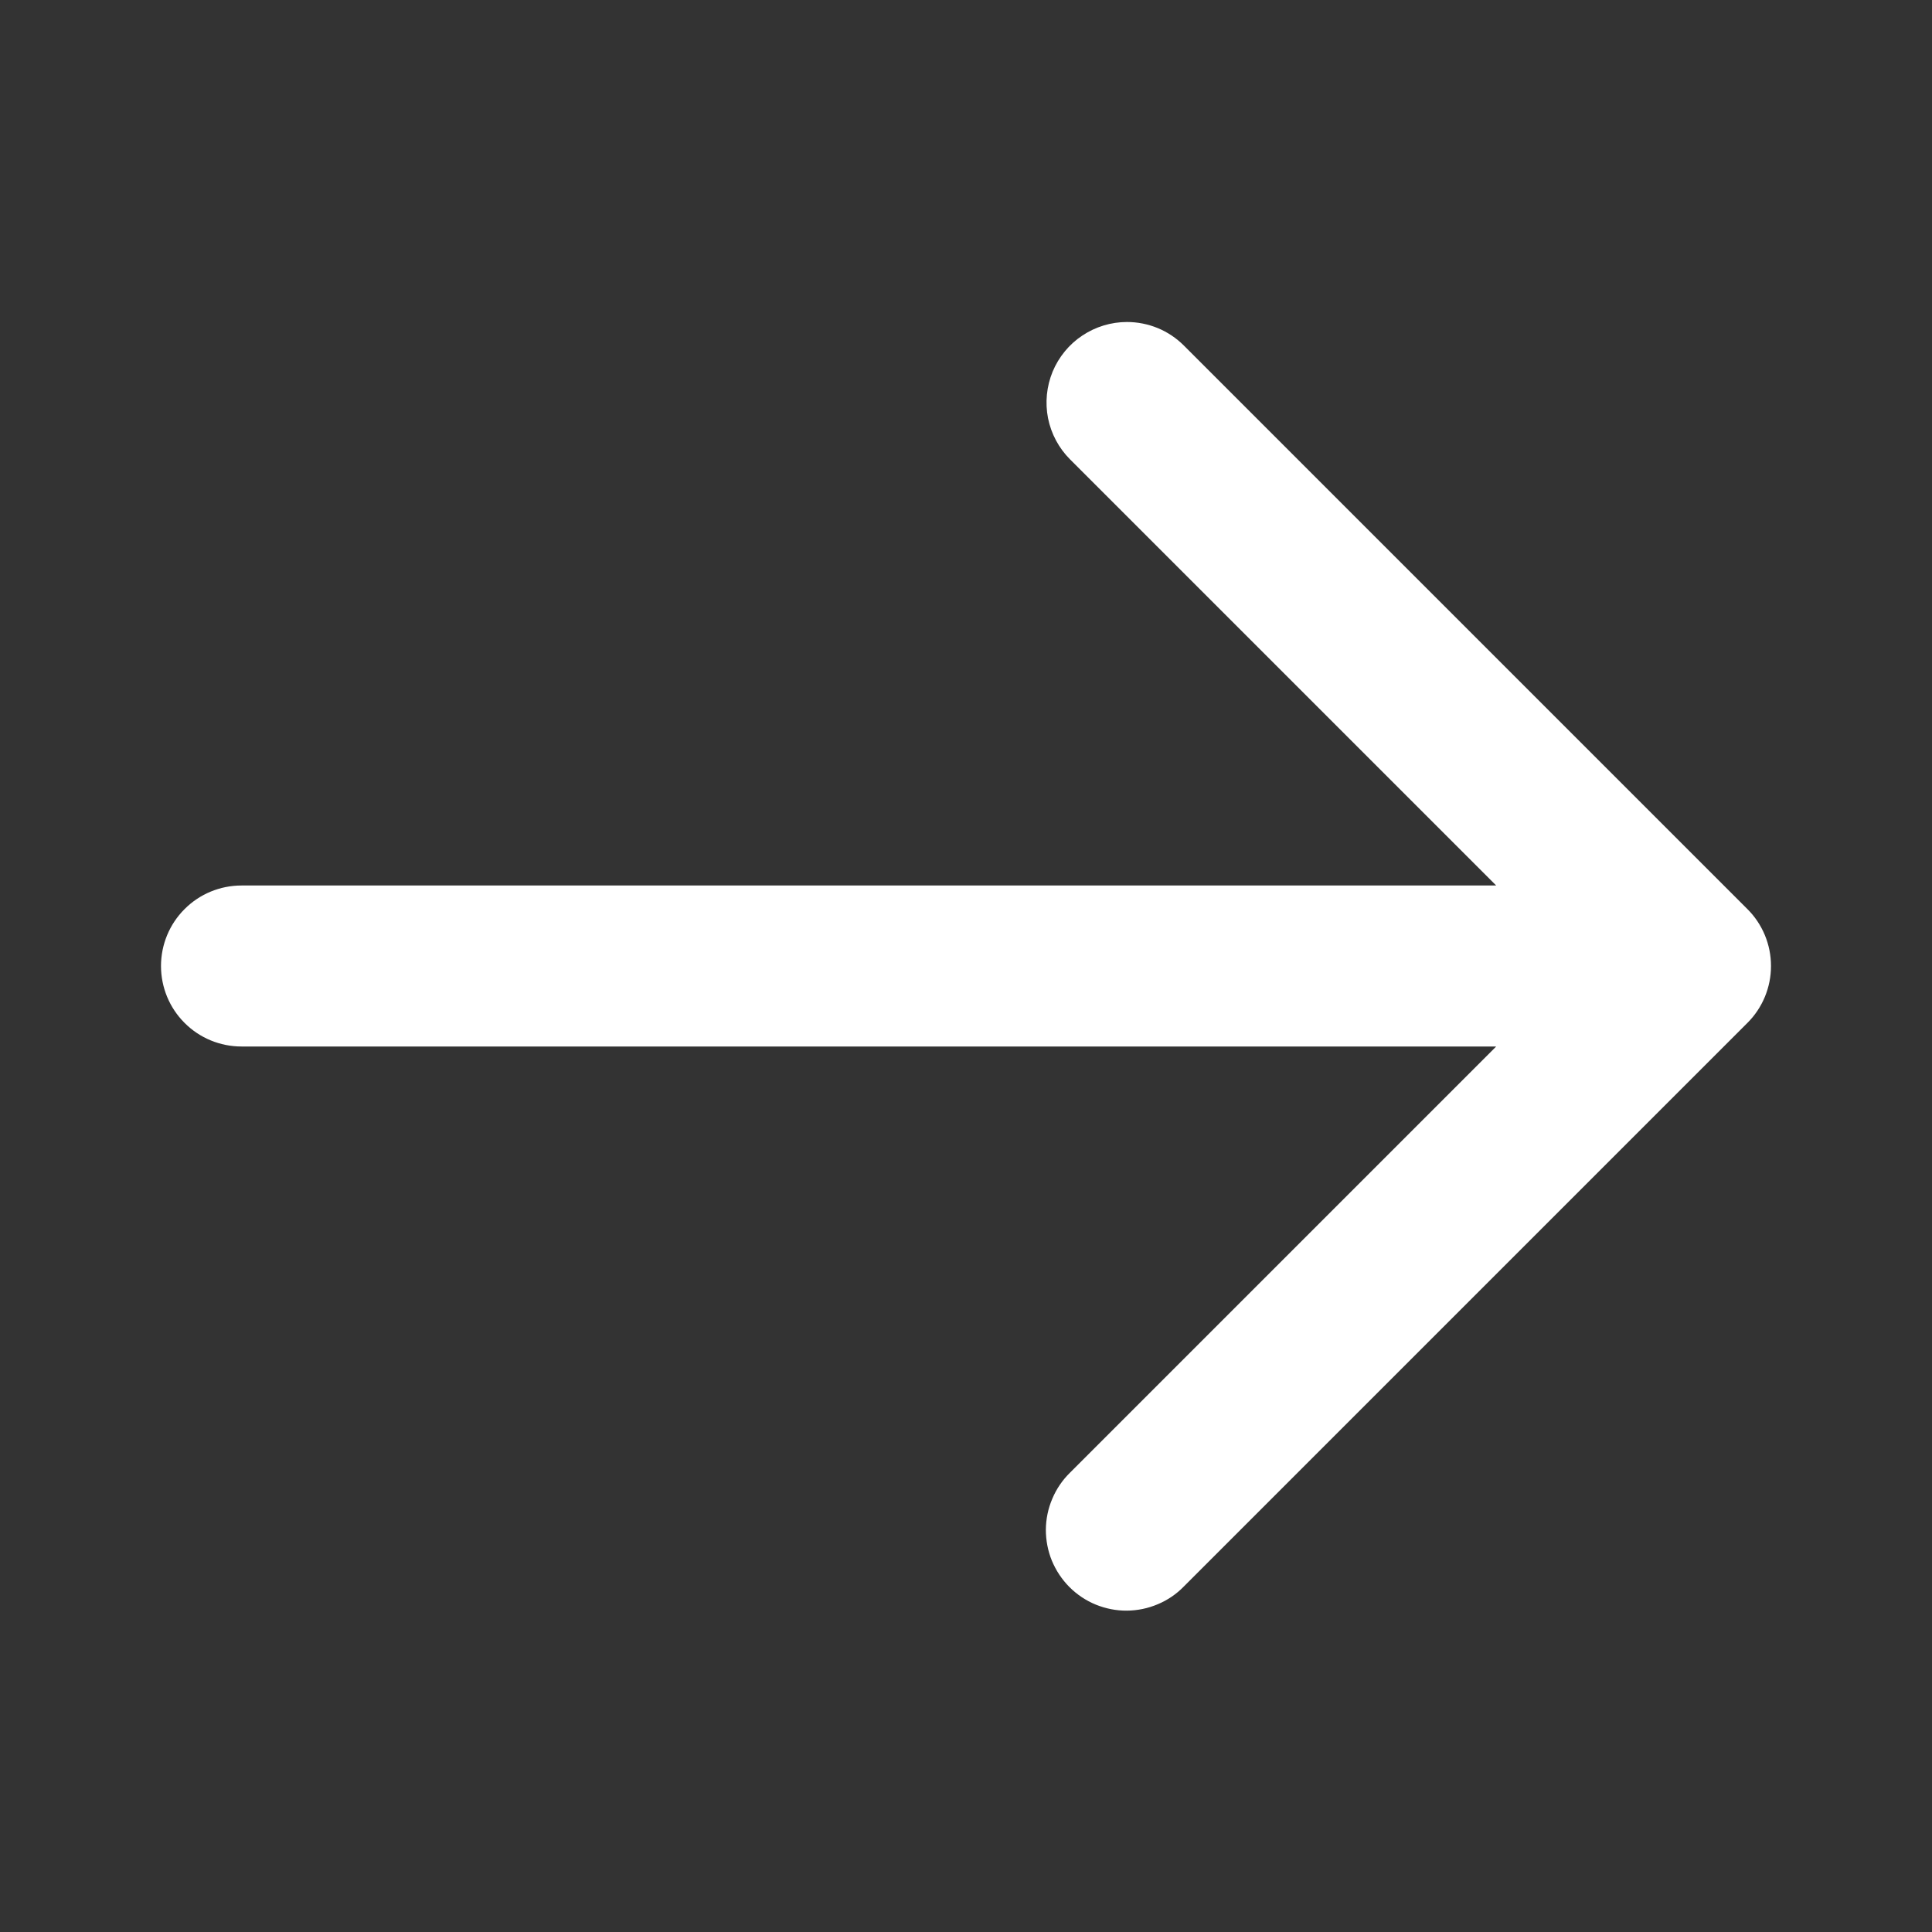 <svg width="24" height="24" viewBox="0 0 24 24" fill="none" xmlns="http://www.w3.org/2000/svg">
<rect x="0" y="0" width="24" height="24" fill="#333333" stroke="none"/>
<g clip-path="url(#clip0_11357_1378)">
<path d="M3 13H18.586L13.293 18.293C13.198 18.386 13.123 18.496 13.072 18.618C13.02 18.739 12.993 18.87 12.992 19.002C12.992 19.135 13.017 19.266 13.067 19.388C13.118 19.51 13.192 19.622 13.285 19.715C13.379 19.809 13.49 19.883 13.612 19.933C13.735 19.983 13.866 20.009 13.998 20.008C14.13 20.007 14.261 19.98 14.383 19.928C14.505 19.877 14.615 19.802 14.707 19.707L21.707 12.707C21.895 12.52 22 12.265 22 12C22 11.735 21.895 11.48 21.707 11.293L14.707 4.293C14.614 4.2 14.504 4.126 14.383 4.076C14.261 4.026 14.131 4 14 4C13.802 4 13.609 4.059 13.444 4.169C13.28 4.278 13.152 4.435 13.076 4.617C13.001 4.8 12.981 5.001 13.019 5.195C13.058 5.389 13.153 5.567 13.293 5.707L18.586 11H3C2.735 11 2.48 11.105 2.293 11.293C2.105 11.48 2 11.735 2 12C2 12.265 2.105 12.52 2.293 12.707C2.48 12.895 2.735 13 3 13Z" fill="white"/>
</g>
<defs>
<clipPath id="clip0_11357_1378">
<rect width="24" height="24" fill="white"/>
</clipPath>
</defs>
</svg>
